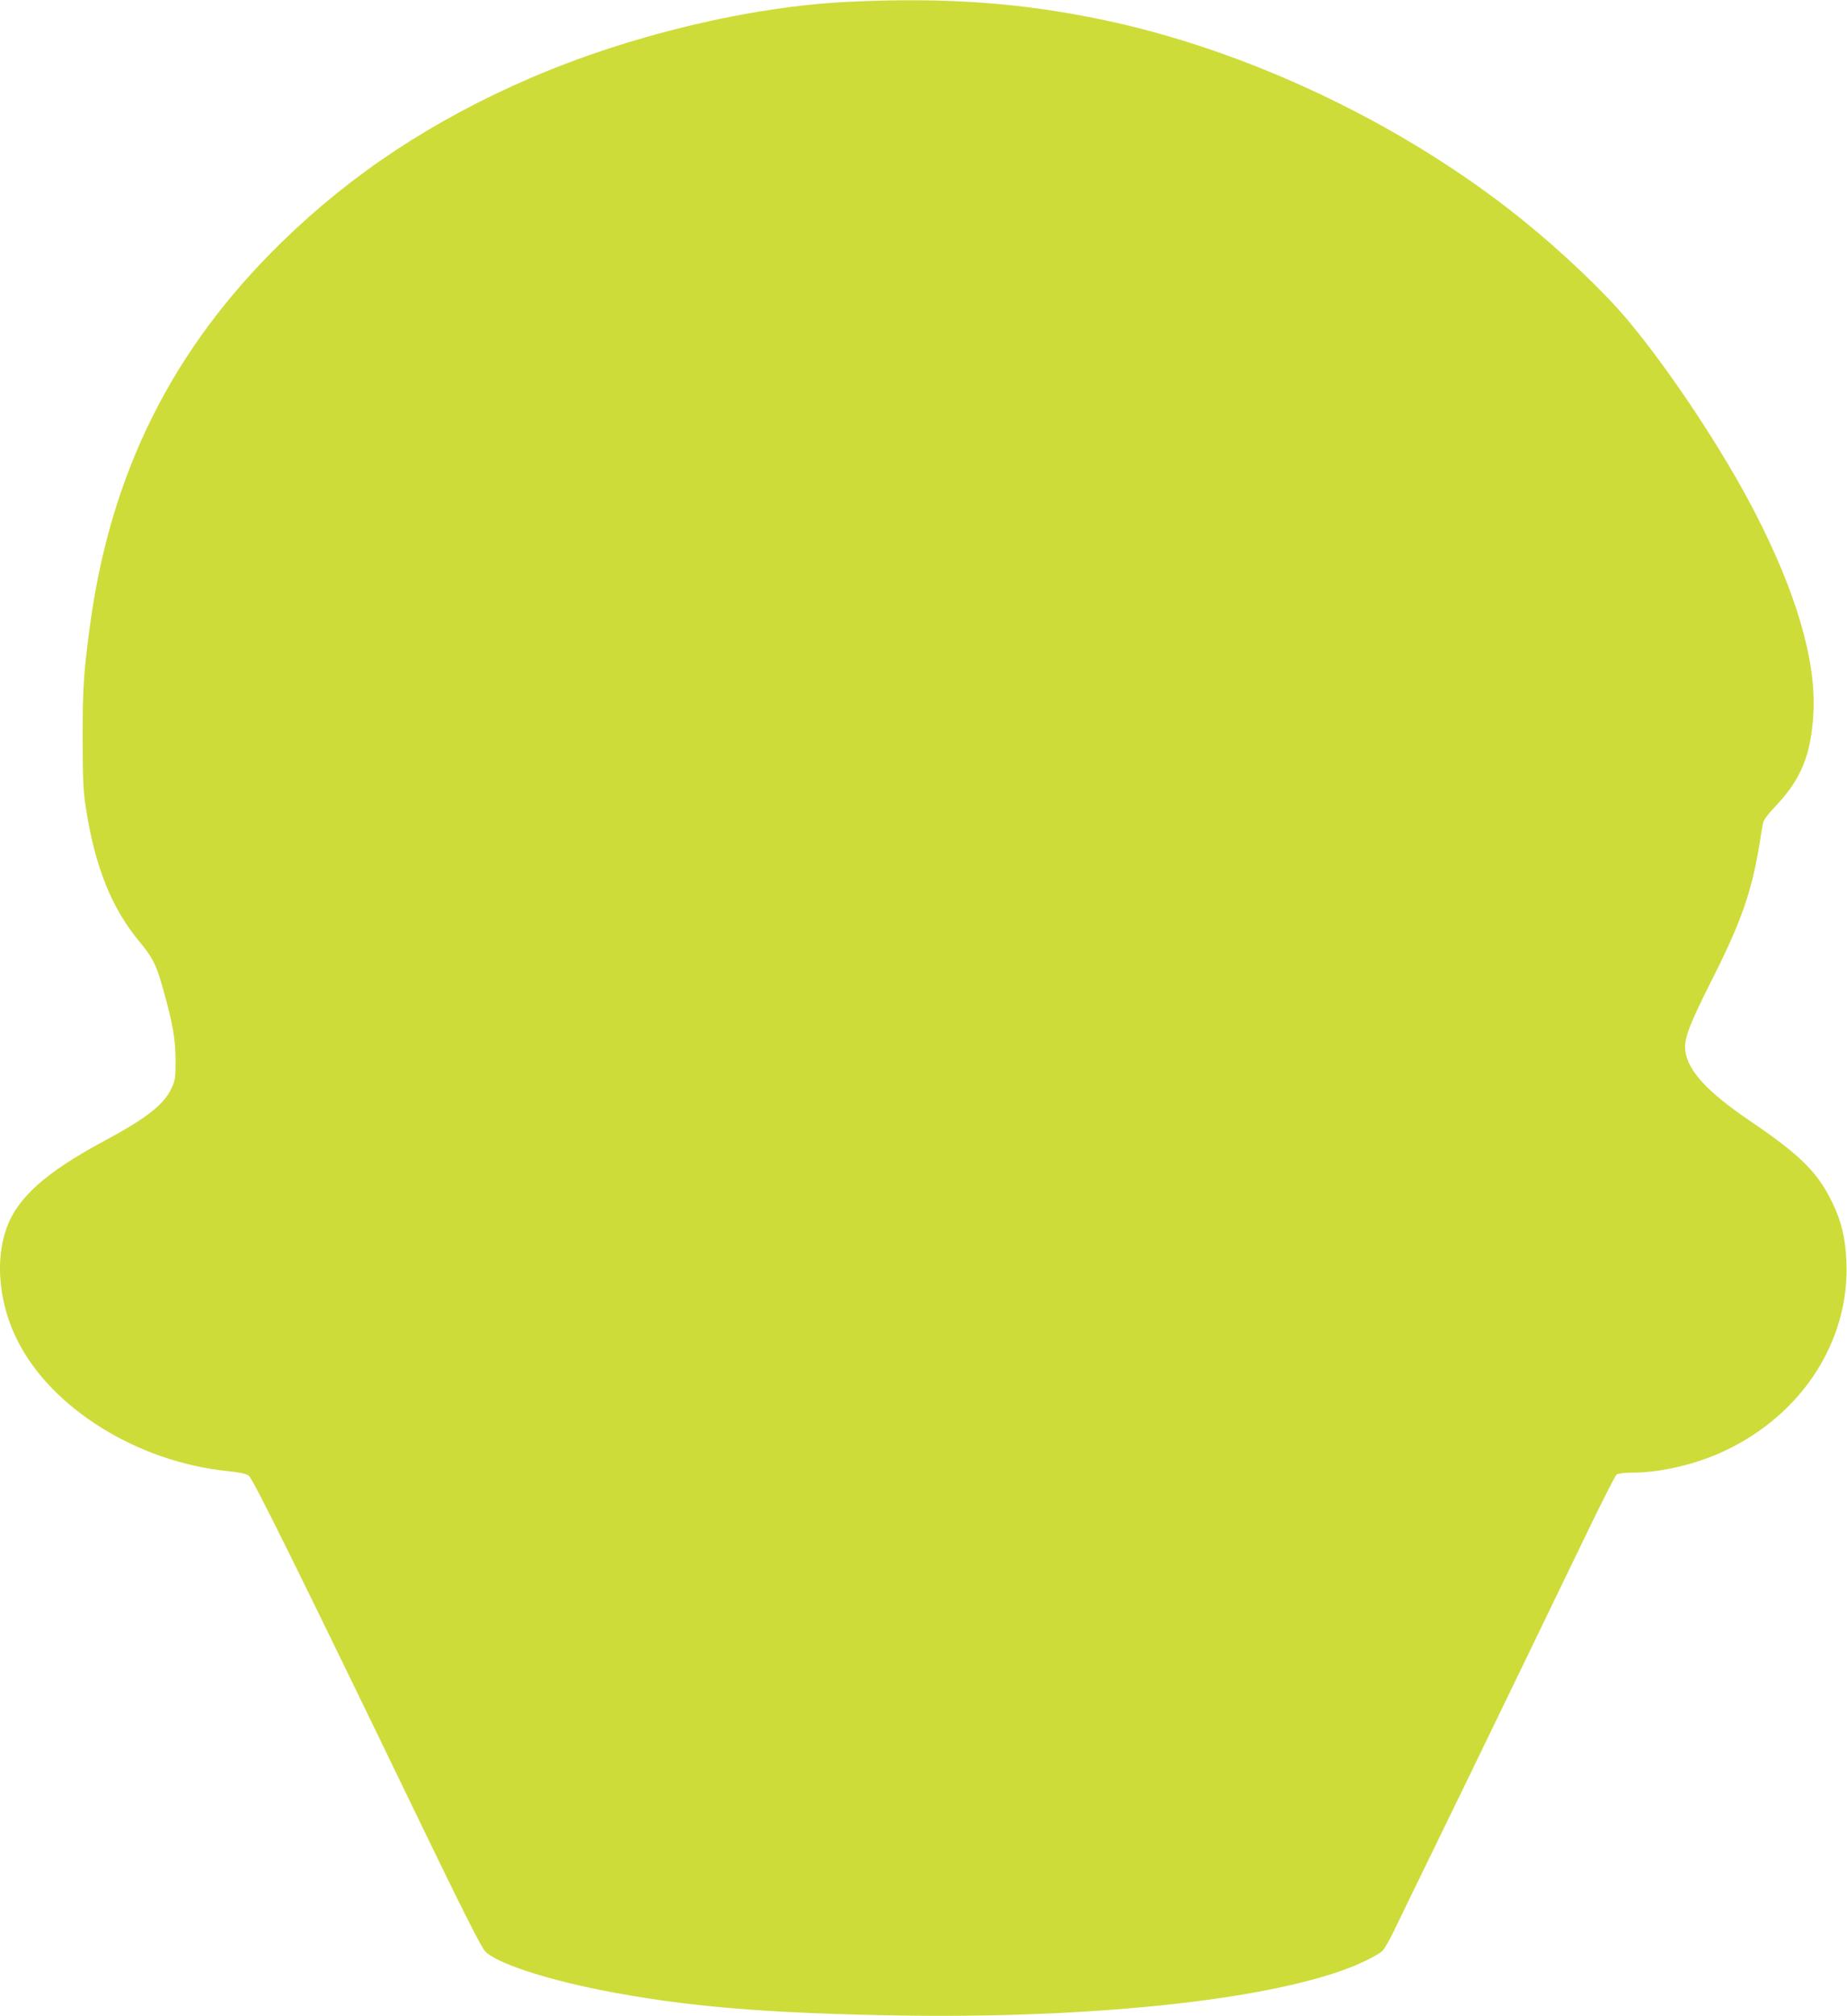 <?xml version="1.0" standalone="no"?>
<!DOCTYPE svg PUBLIC "-//W3C//DTD SVG 20010904//EN"
 "http://www.w3.org/TR/2001/REC-SVG-20010904/DTD/svg10.dtd">
<svg version="1.0" xmlns="http://www.w3.org/2000/svg"
 width="1173pt" height="1280pt" viewBox="0 0 1173 1280"
 preserveAspectRatio="xMidYMid meet">
<g transform="translate(0,1280) scale(0.1,-0.1)"
fill="#cddc39" stroke="none">
<path d="M5400 12789 c-630 -28 -1402 -213 -2035 -486 -616 -267 -1127 -603
-1573 -1038 -696 -677 -1090 -1464 -1221 -2440 -40 -298 -46 -387 -46 -710 1
-280 3 -337 23 -460 57 -360 161 -620 334 -829 88 -107 109 -147 151 -296 64
-226 81 -323 82 -460 0 -115 -2 -130 -27 -182 -48 -102 -159 -189 -428 -333
-372 -200 -551 -360 -620 -557 -73 -207 -45 -482 73 -713 217 -429 762 -767
1332 -825 75 -8 118 -17 135 -29 26 -19 324 -621 1095 -2216 271 -560 382
-780 407 -805 71 -73 369 -172 728 -244 532 -106 1061 -150 1930 -163 1207
-17 2290 98 2821 300 92 35 189 84 218 110 13 12 47 72 76 132 29 61 146 301
260 535 200 409 613 1263 967 1995 93 193 176 356 185 363 10 7 49 12 101 12
176 0 404 53 580 136 498 232 802 704 778 1209 -6 143 -31 248 -86 363 -95
199 -202 305 -530 528 -266 180 -392 317 -407 443 -9 77 24 162 177 466 179
354 246 549 295 850 8 55 18 113 22 130 3 18 32 57 73 100 169 175 234 335
247 606 16 329 -110 758 -371 1264 -203 394 -543 907 -814 1229 -151 179 -416
431 -667 633 -751 605 -1736 1073 -2660 1267 -521 109 -998 143 -1605 115z"/>
</g>
</svg>
